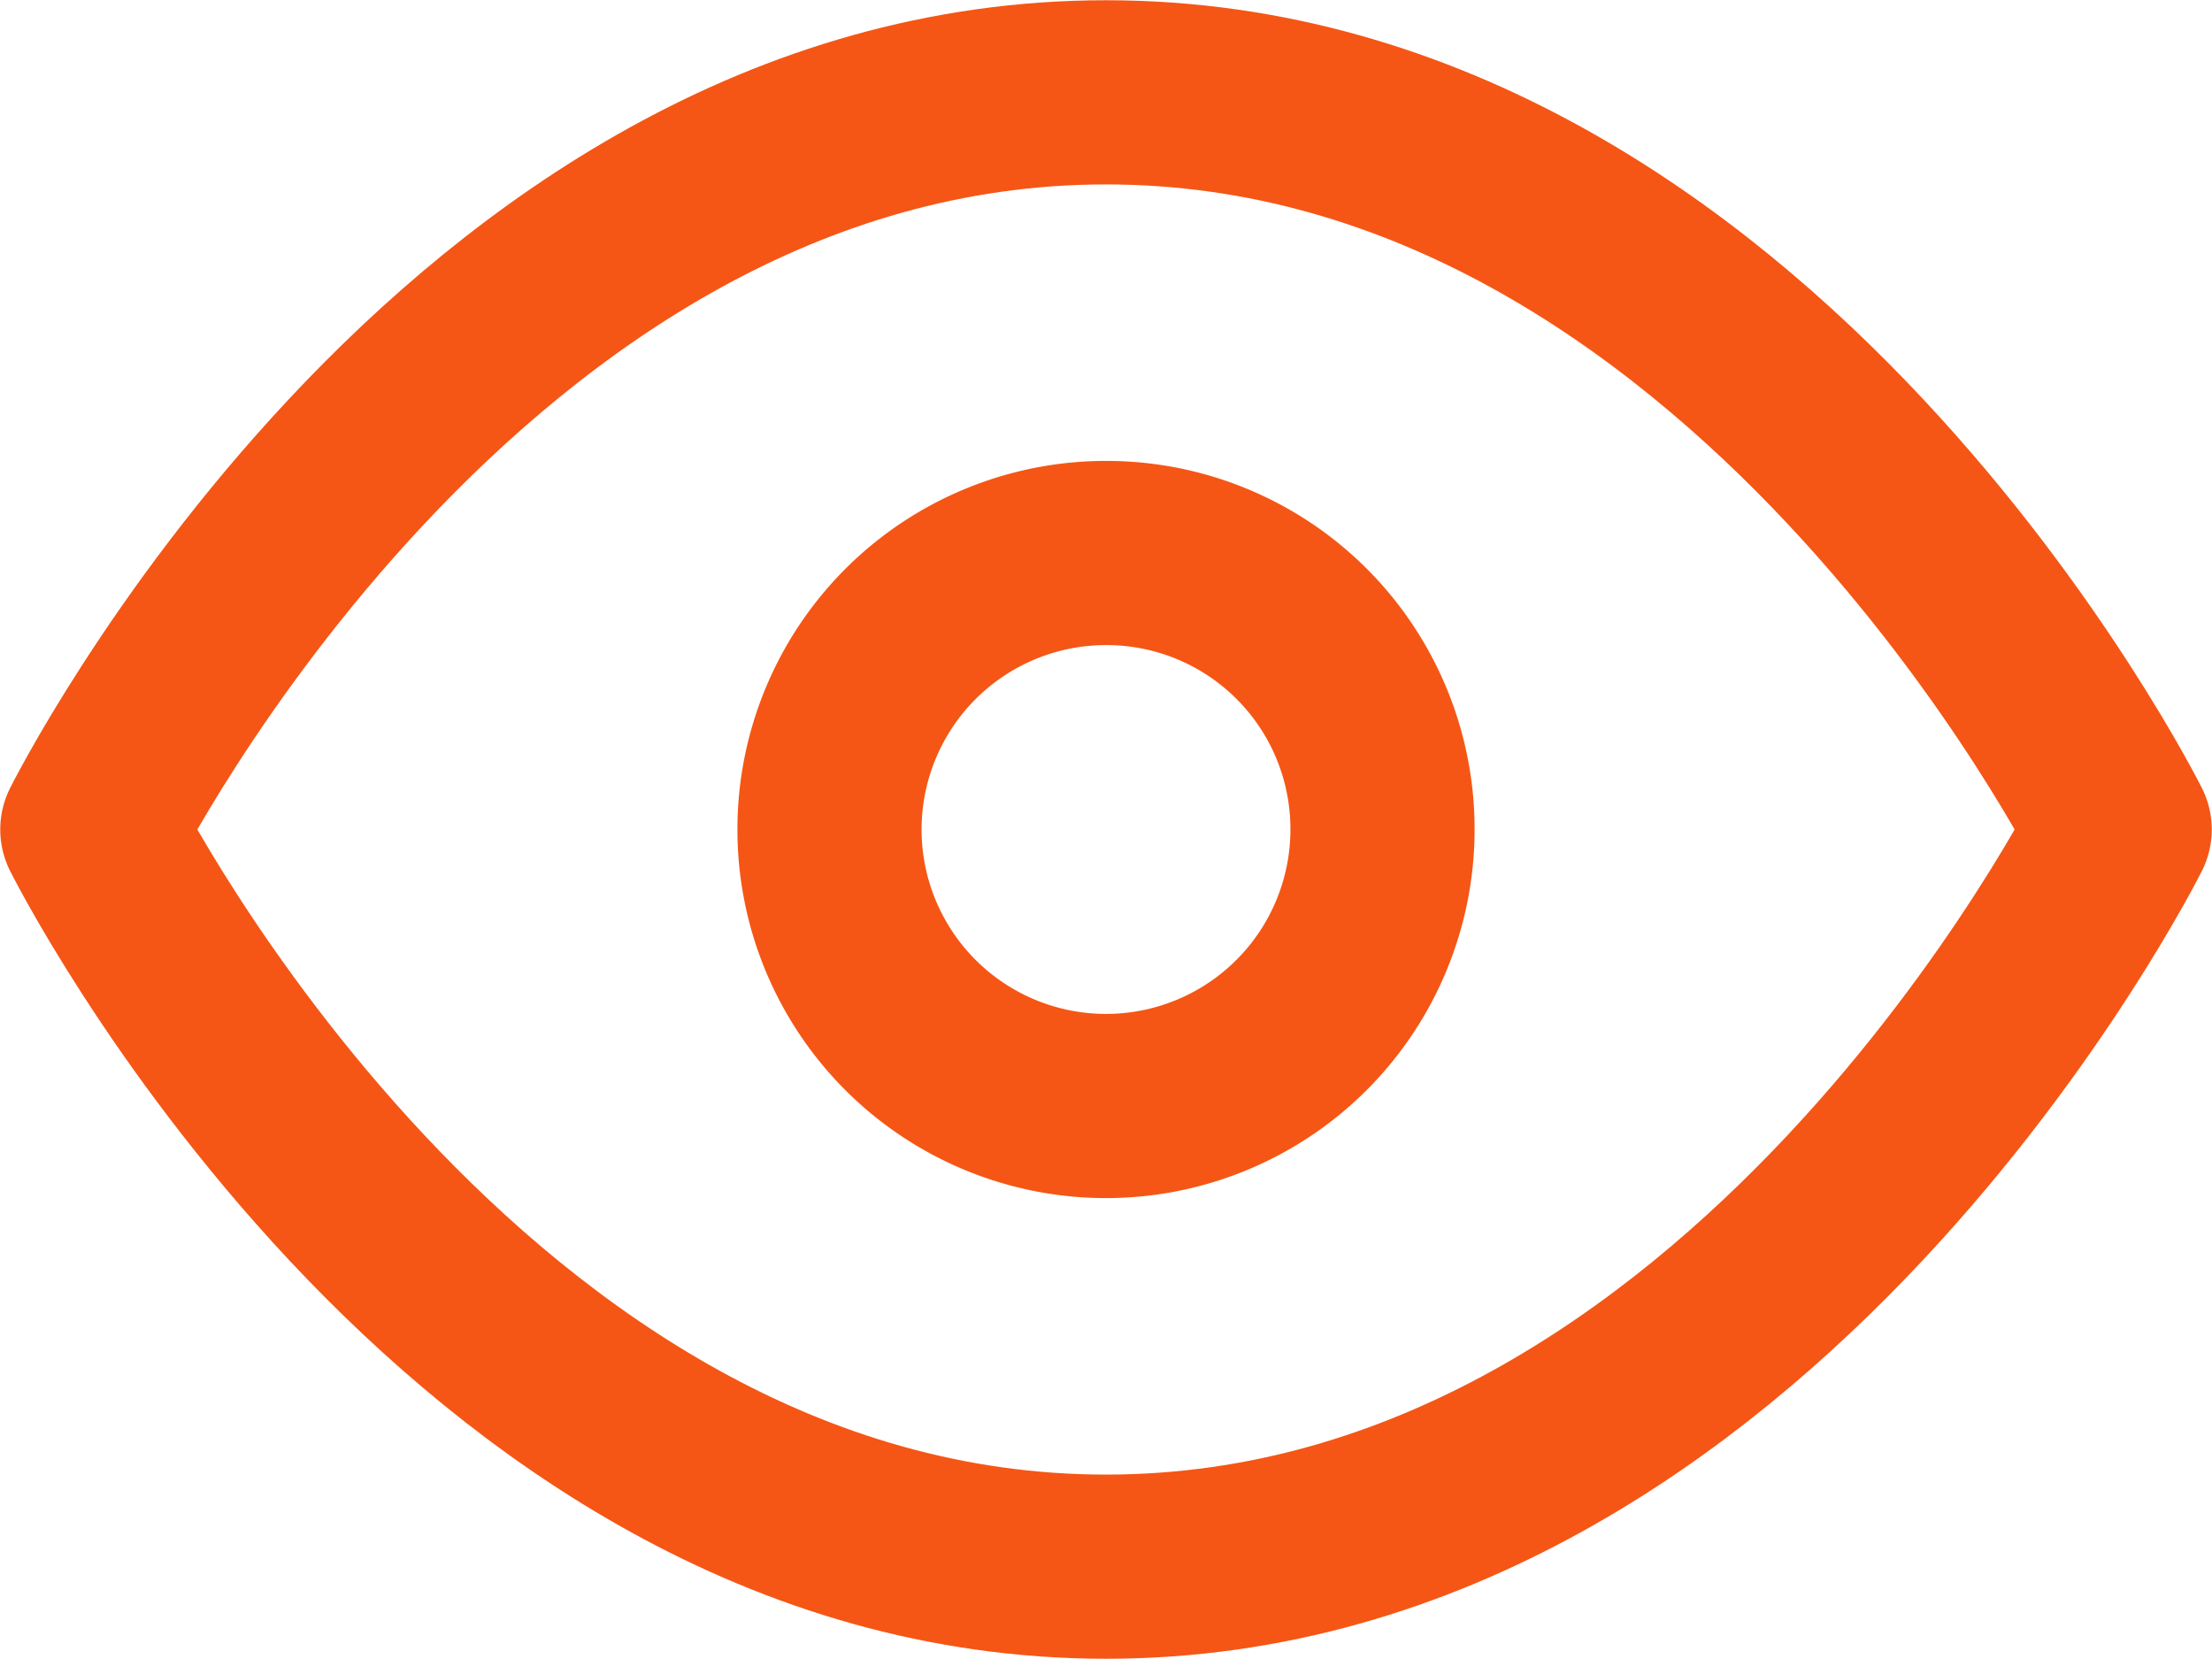 <?xml version="1.0" encoding="UTF-8"?> <svg xmlns="http://www.w3.org/2000/svg" viewBox="0 0 46 34.5"> <defs> <style>.cls-1{fill:none;stroke:#f55615;stroke-linecap:round;stroke-linejoin:round;stroke-width:3.83px;}</style> </defs> <g id="Слой_2" data-name="Слой 2"> <g id="Слой_1-2" data-name="Слой 1"> <path class="cls-1" d="M1.92,17.25S9.58,1.92,23,1.92,44.08,17.25,44.08,17.25,36.42,32.58,23,32.58,1.92,17.25,1.92,17.25Z"></path> <path class="cls-1" d="M23,11.5a5.75,5.75,0,1,0,5.75,5.75A5.74,5.74,0,0,0,23,11.5Z"></path> </g> </g> </svg> 